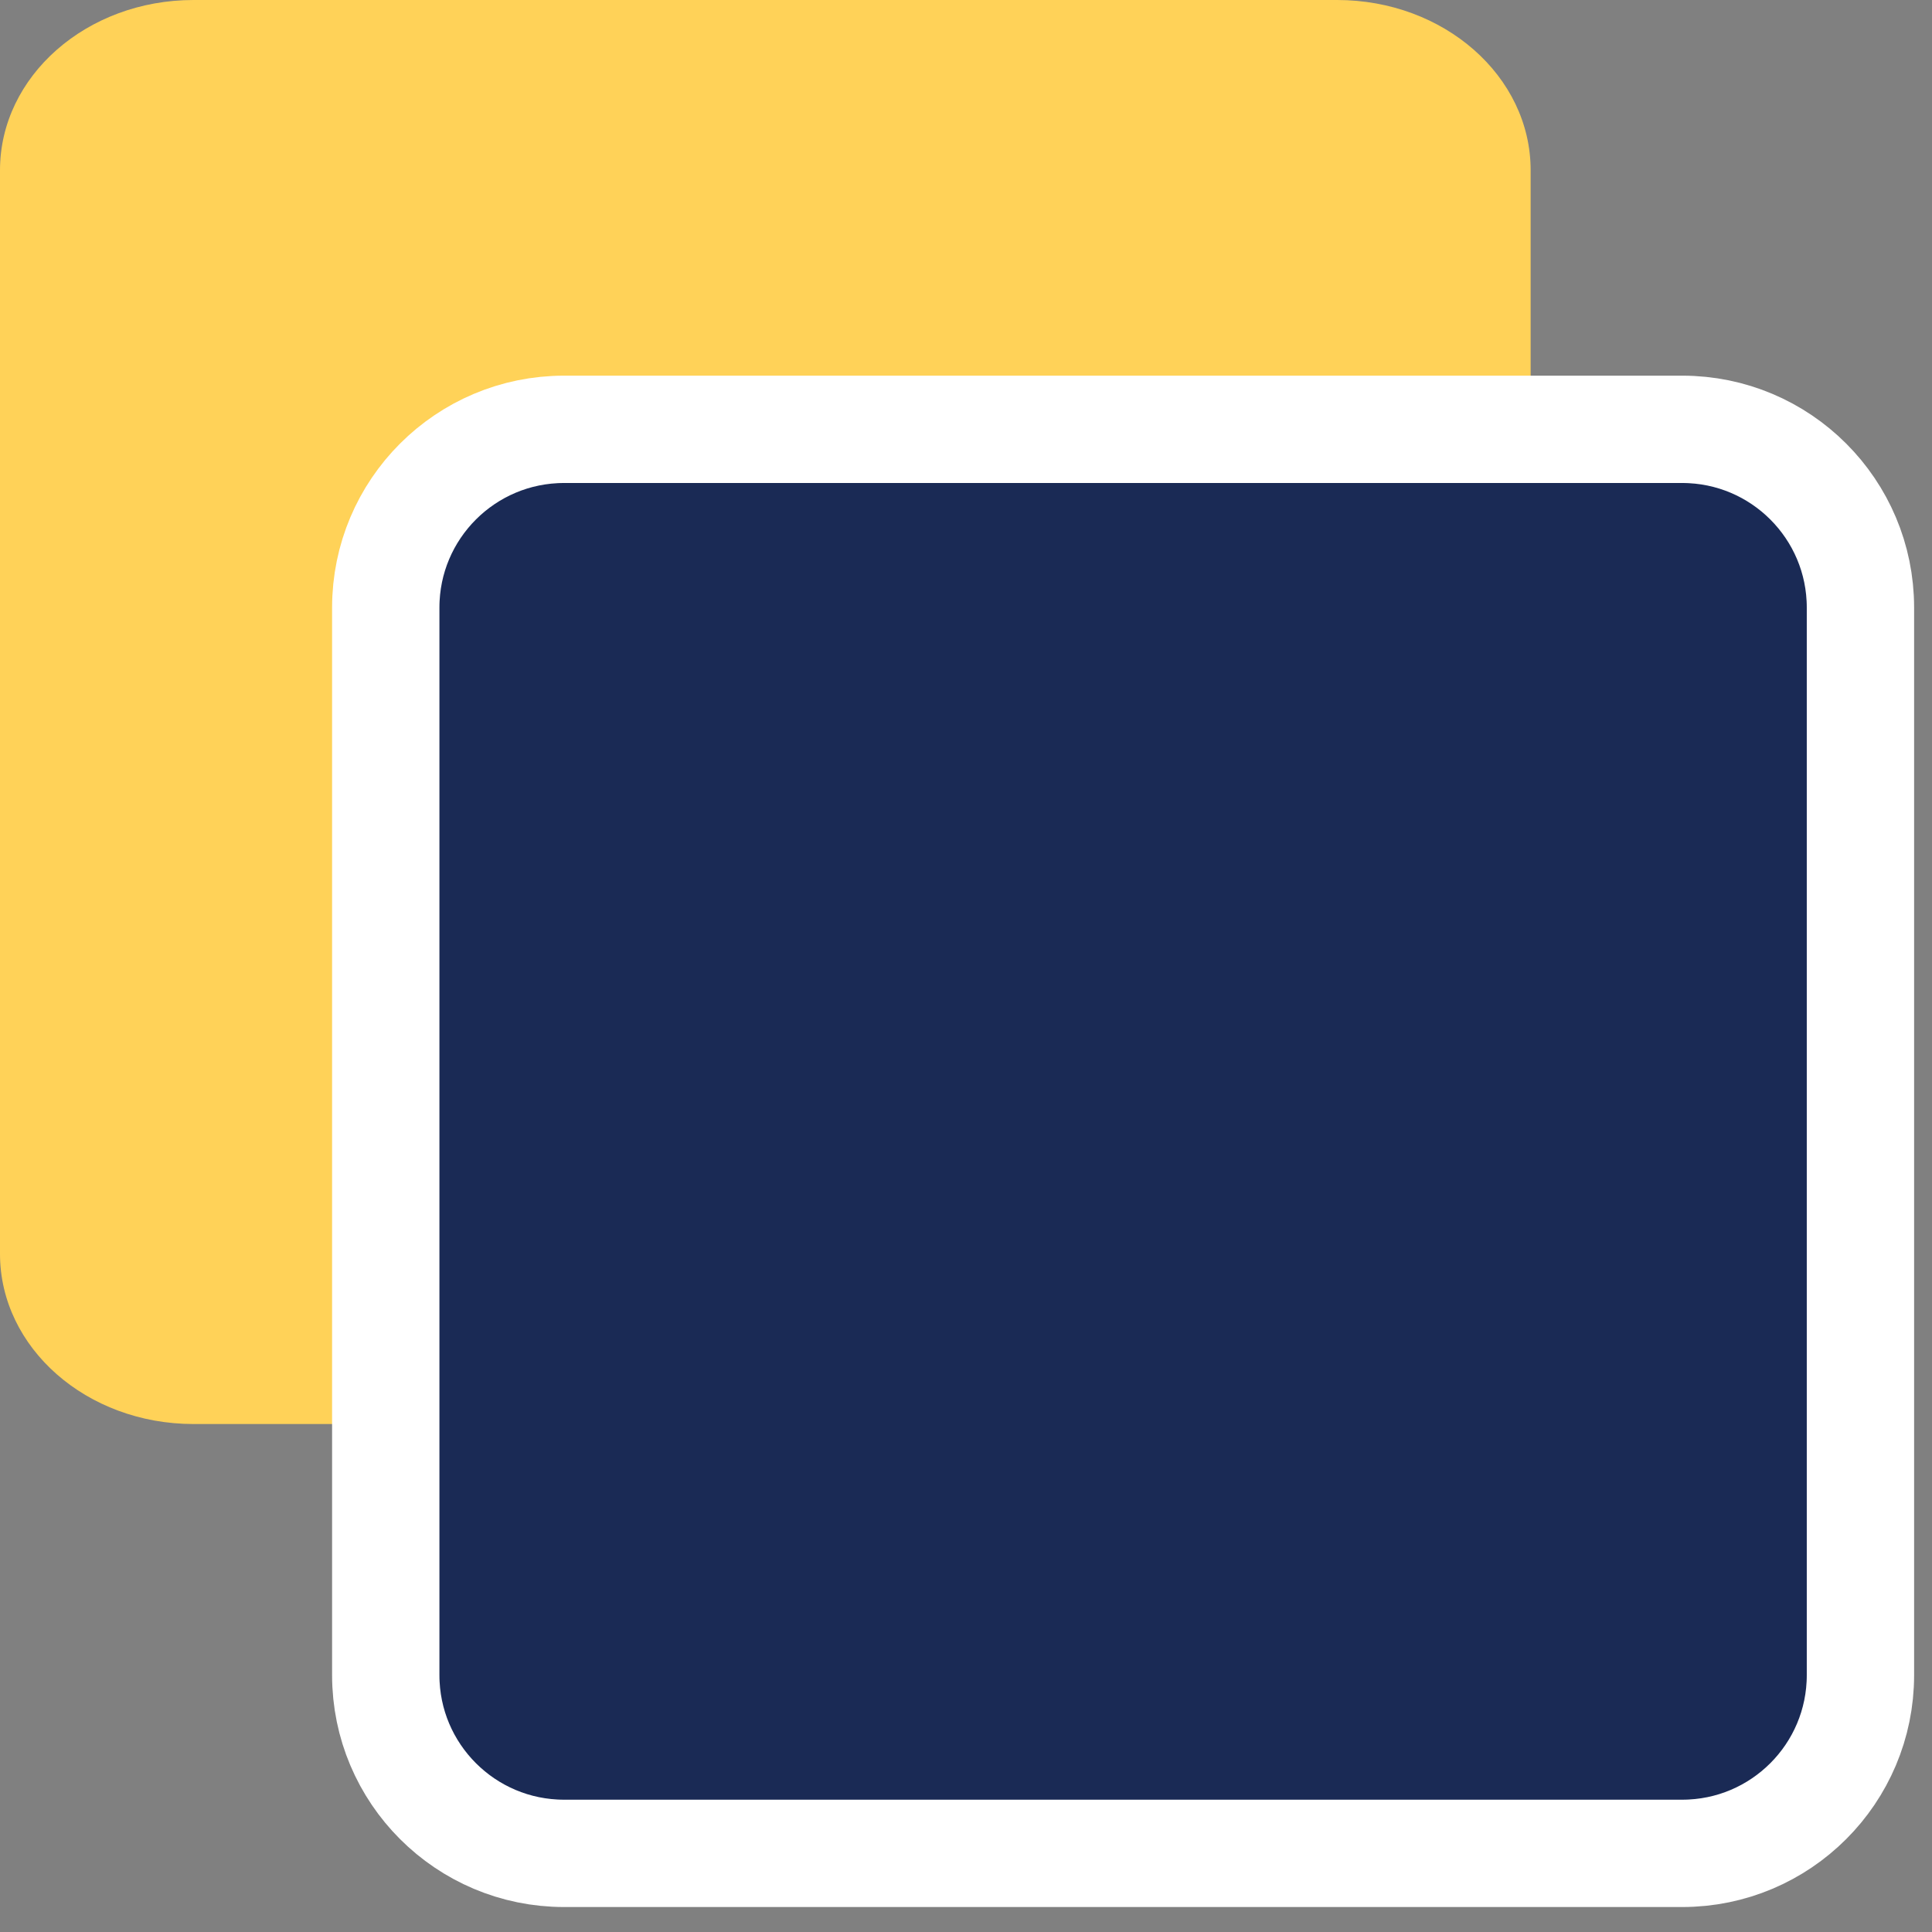 <svg width="27" height="27" viewBox="0 0 27 27" fill="none" xmlns="http://www.w3.org/2000/svg">
<rect x="0" y="0" width="27" height="27" fill="#808080" stroke="none"/>
<path d="M2.704 0H18.686C20.18 0 21.391 1.065 21.391 2.379V17.523C21.391 18.837 20.18 19.901 18.686 19.901H2.704C1.211 19.901 0 18.837 0 17.523V2.379C0 1.065 1.211 0 2.704 0Z" fill="#FFD258"/>
<path d="M7.883 6.022H23.509C24.885 6.022 26 7.138 26 8.514V23.433C26 24.809 24.885 25.924 23.509 25.924H7.883C6.507 25.924 5.391 24.809 5.391 23.433V8.514C5.391 7.138 6.507 6.022 7.883 6.022Z" fill="#1A2A55"/>
<path d="M7.883 6H23.509C24.885 6 26 7.115 26 8.491V23.41C26 24.786 24.885 25.901 23.509 25.901H7.883C6.507 25.901 5.391 24.786 5.391 23.41V8.491C5.391 7.115 6.507 6 7.883 6Z" stroke="white" stroke-width="1.5" stroke-miterlimit="10"/>
</svg>
